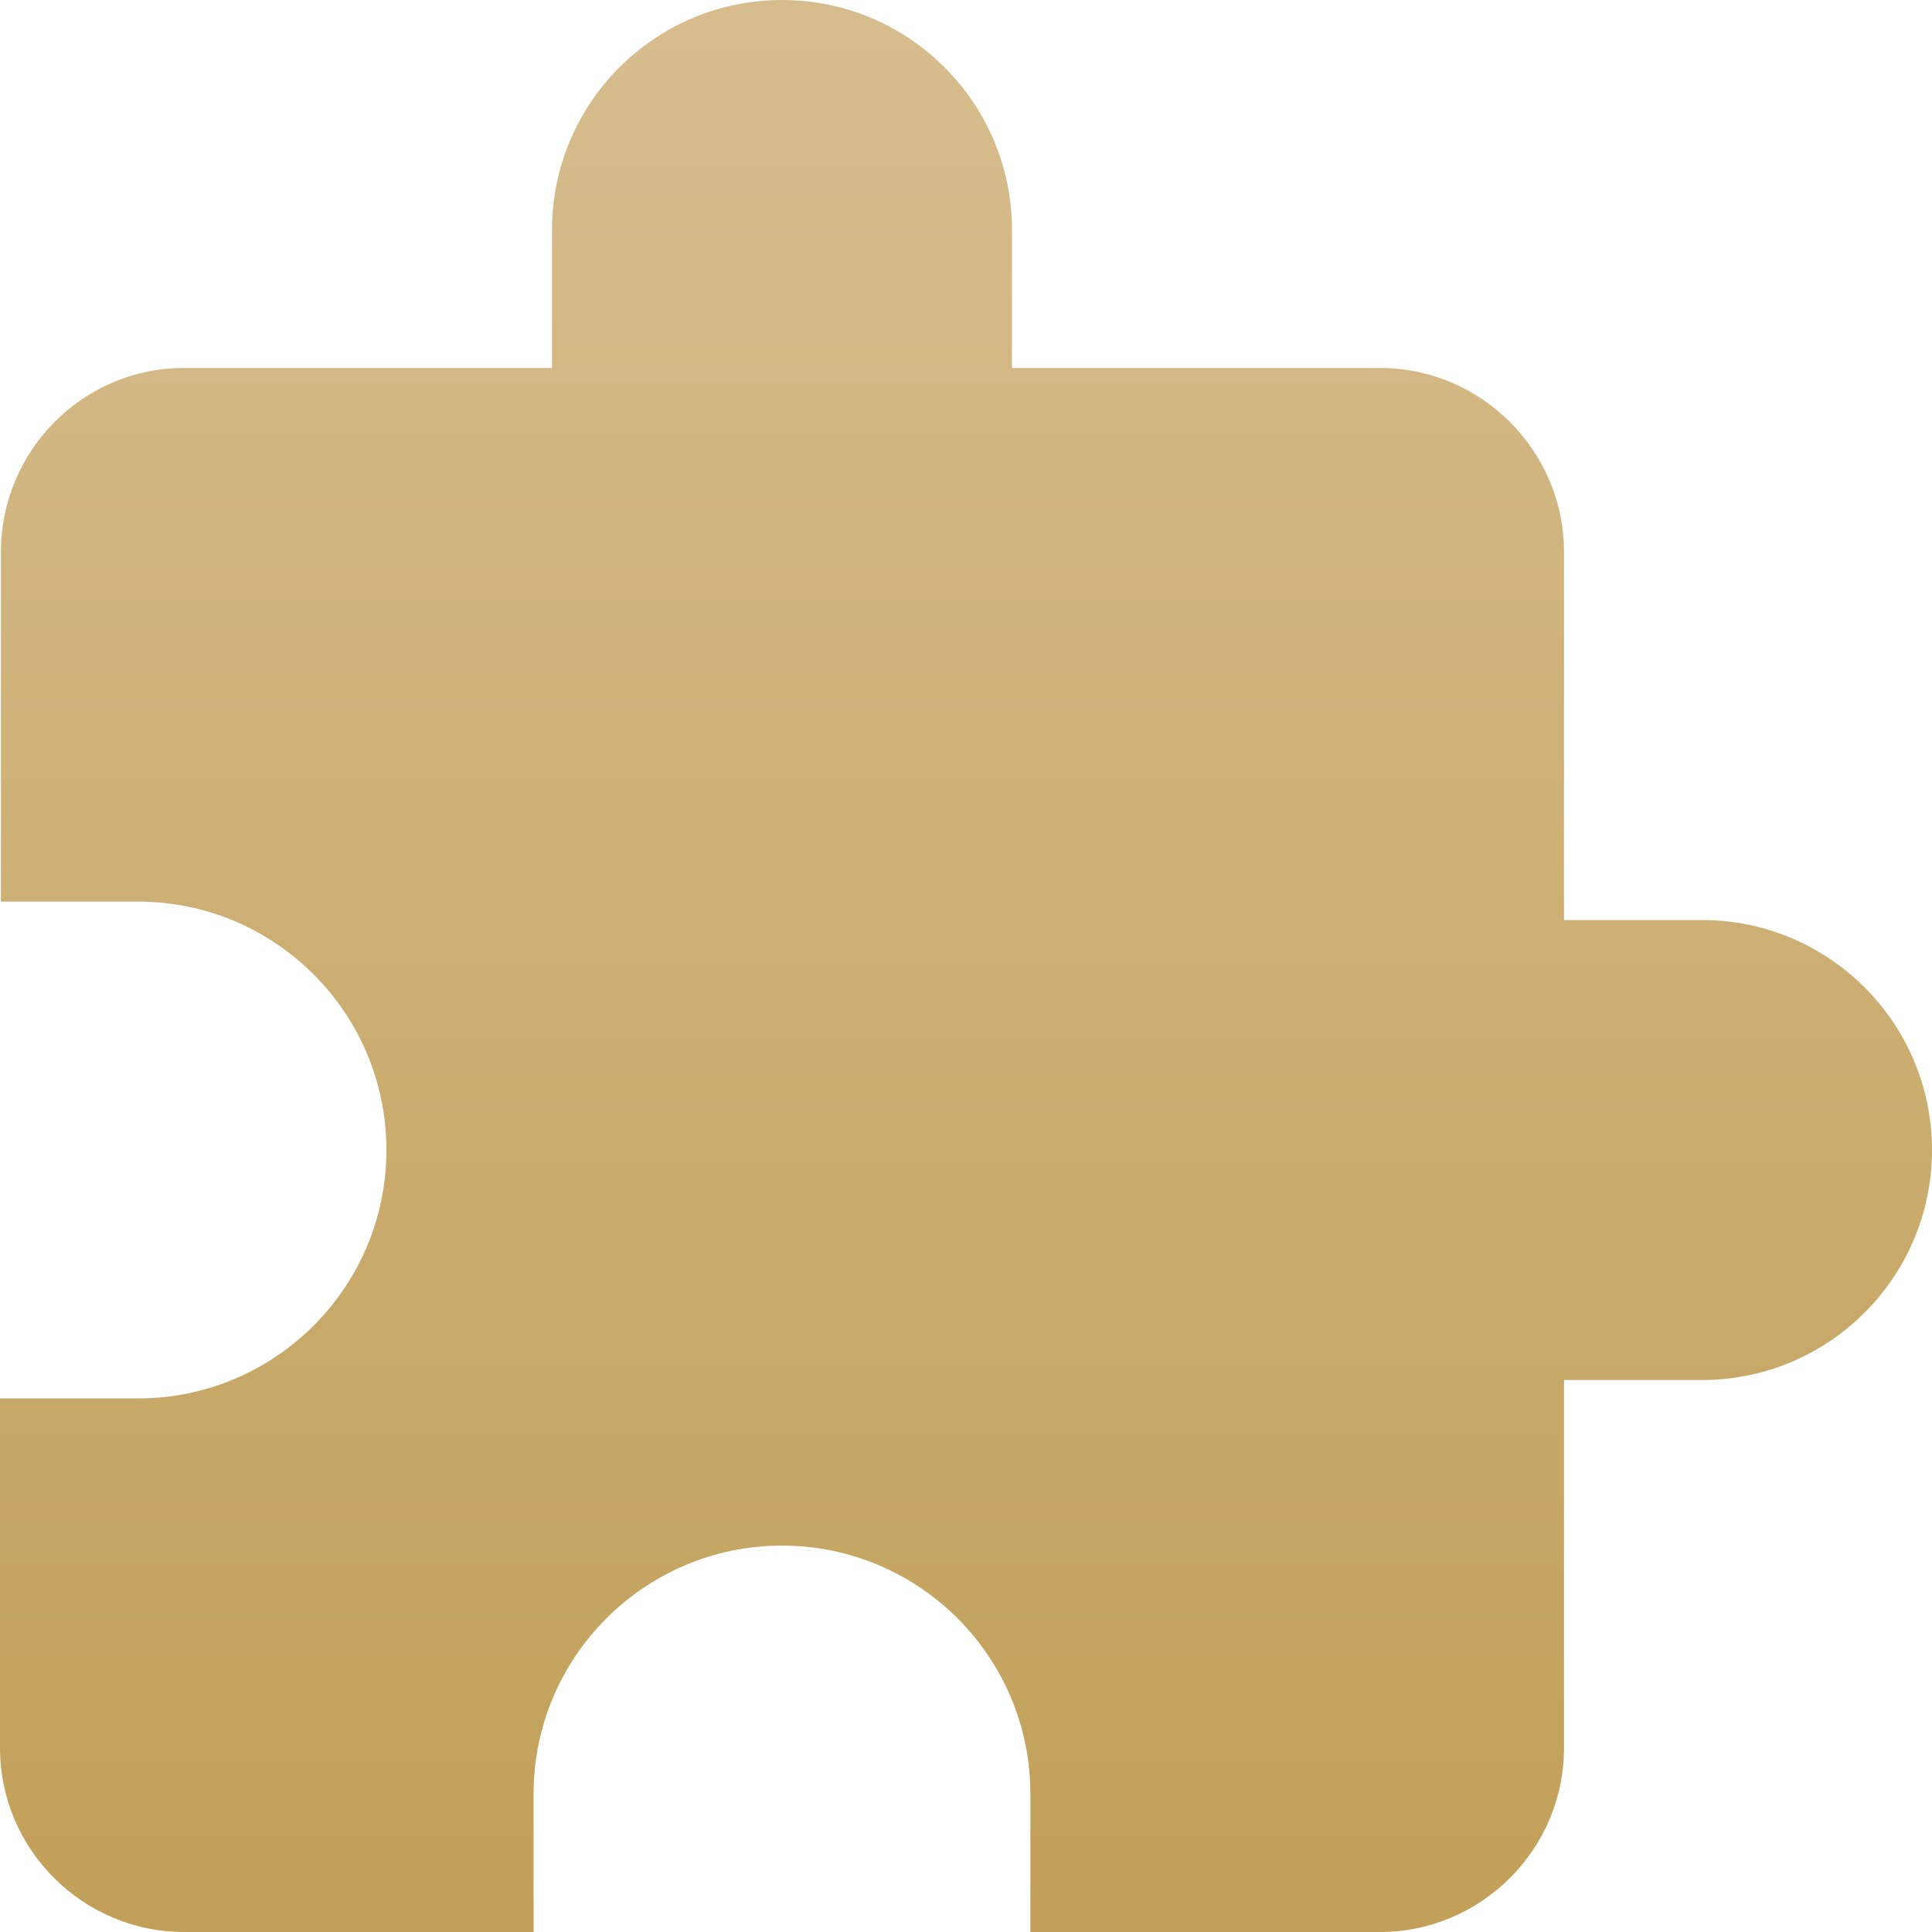 <?xml version="1.0" encoding="UTF-8"?> <svg xmlns="http://www.w3.org/2000/svg" width="34" height="34" viewBox="0 0 34 34" fill="none"><path d="M29.952 16.191H27.524V9.714C27.524 7.933 26.067 6.476 24.286 6.476H17.809V4.048C17.809 1.813 15.996 0 13.762 0C11.528 0 9.714 1.813 9.714 4.048V6.476H3.238C1.457 6.476 0.016 7.933 0.016 9.714V15.867H2.429C4.841 15.867 6.8 17.826 6.8 20.238C6.8 22.651 4.841 24.61 2.429 24.61H0V30.762C0 32.543 1.457 34 3.238 34H9.39V31.571C9.39 29.159 11.35 27.2 13.762 27.2C16.174 27.2 18.133 29.159 18.133 31.571V34H24.286C26.067 34 27.524 32.543 27.524 30.762V24.286H29.952C32.187 24.286 34 22.472 34 20.238C34 18.004 32.187 16.191 29.952 16.191Z" fill="url(#paint0_linear_3820_7721)"></path><defs><linearGradient id="paint0_linear_3820_7721" x1="17" y1="0" x2="17" y2="34" gradientUnits="userSpaceOnUse"><stop stop-color="#D7BD8E"></stop><stop offset="1" stop-color="#C2A059"></stop></linearGradient></defs></svg> 